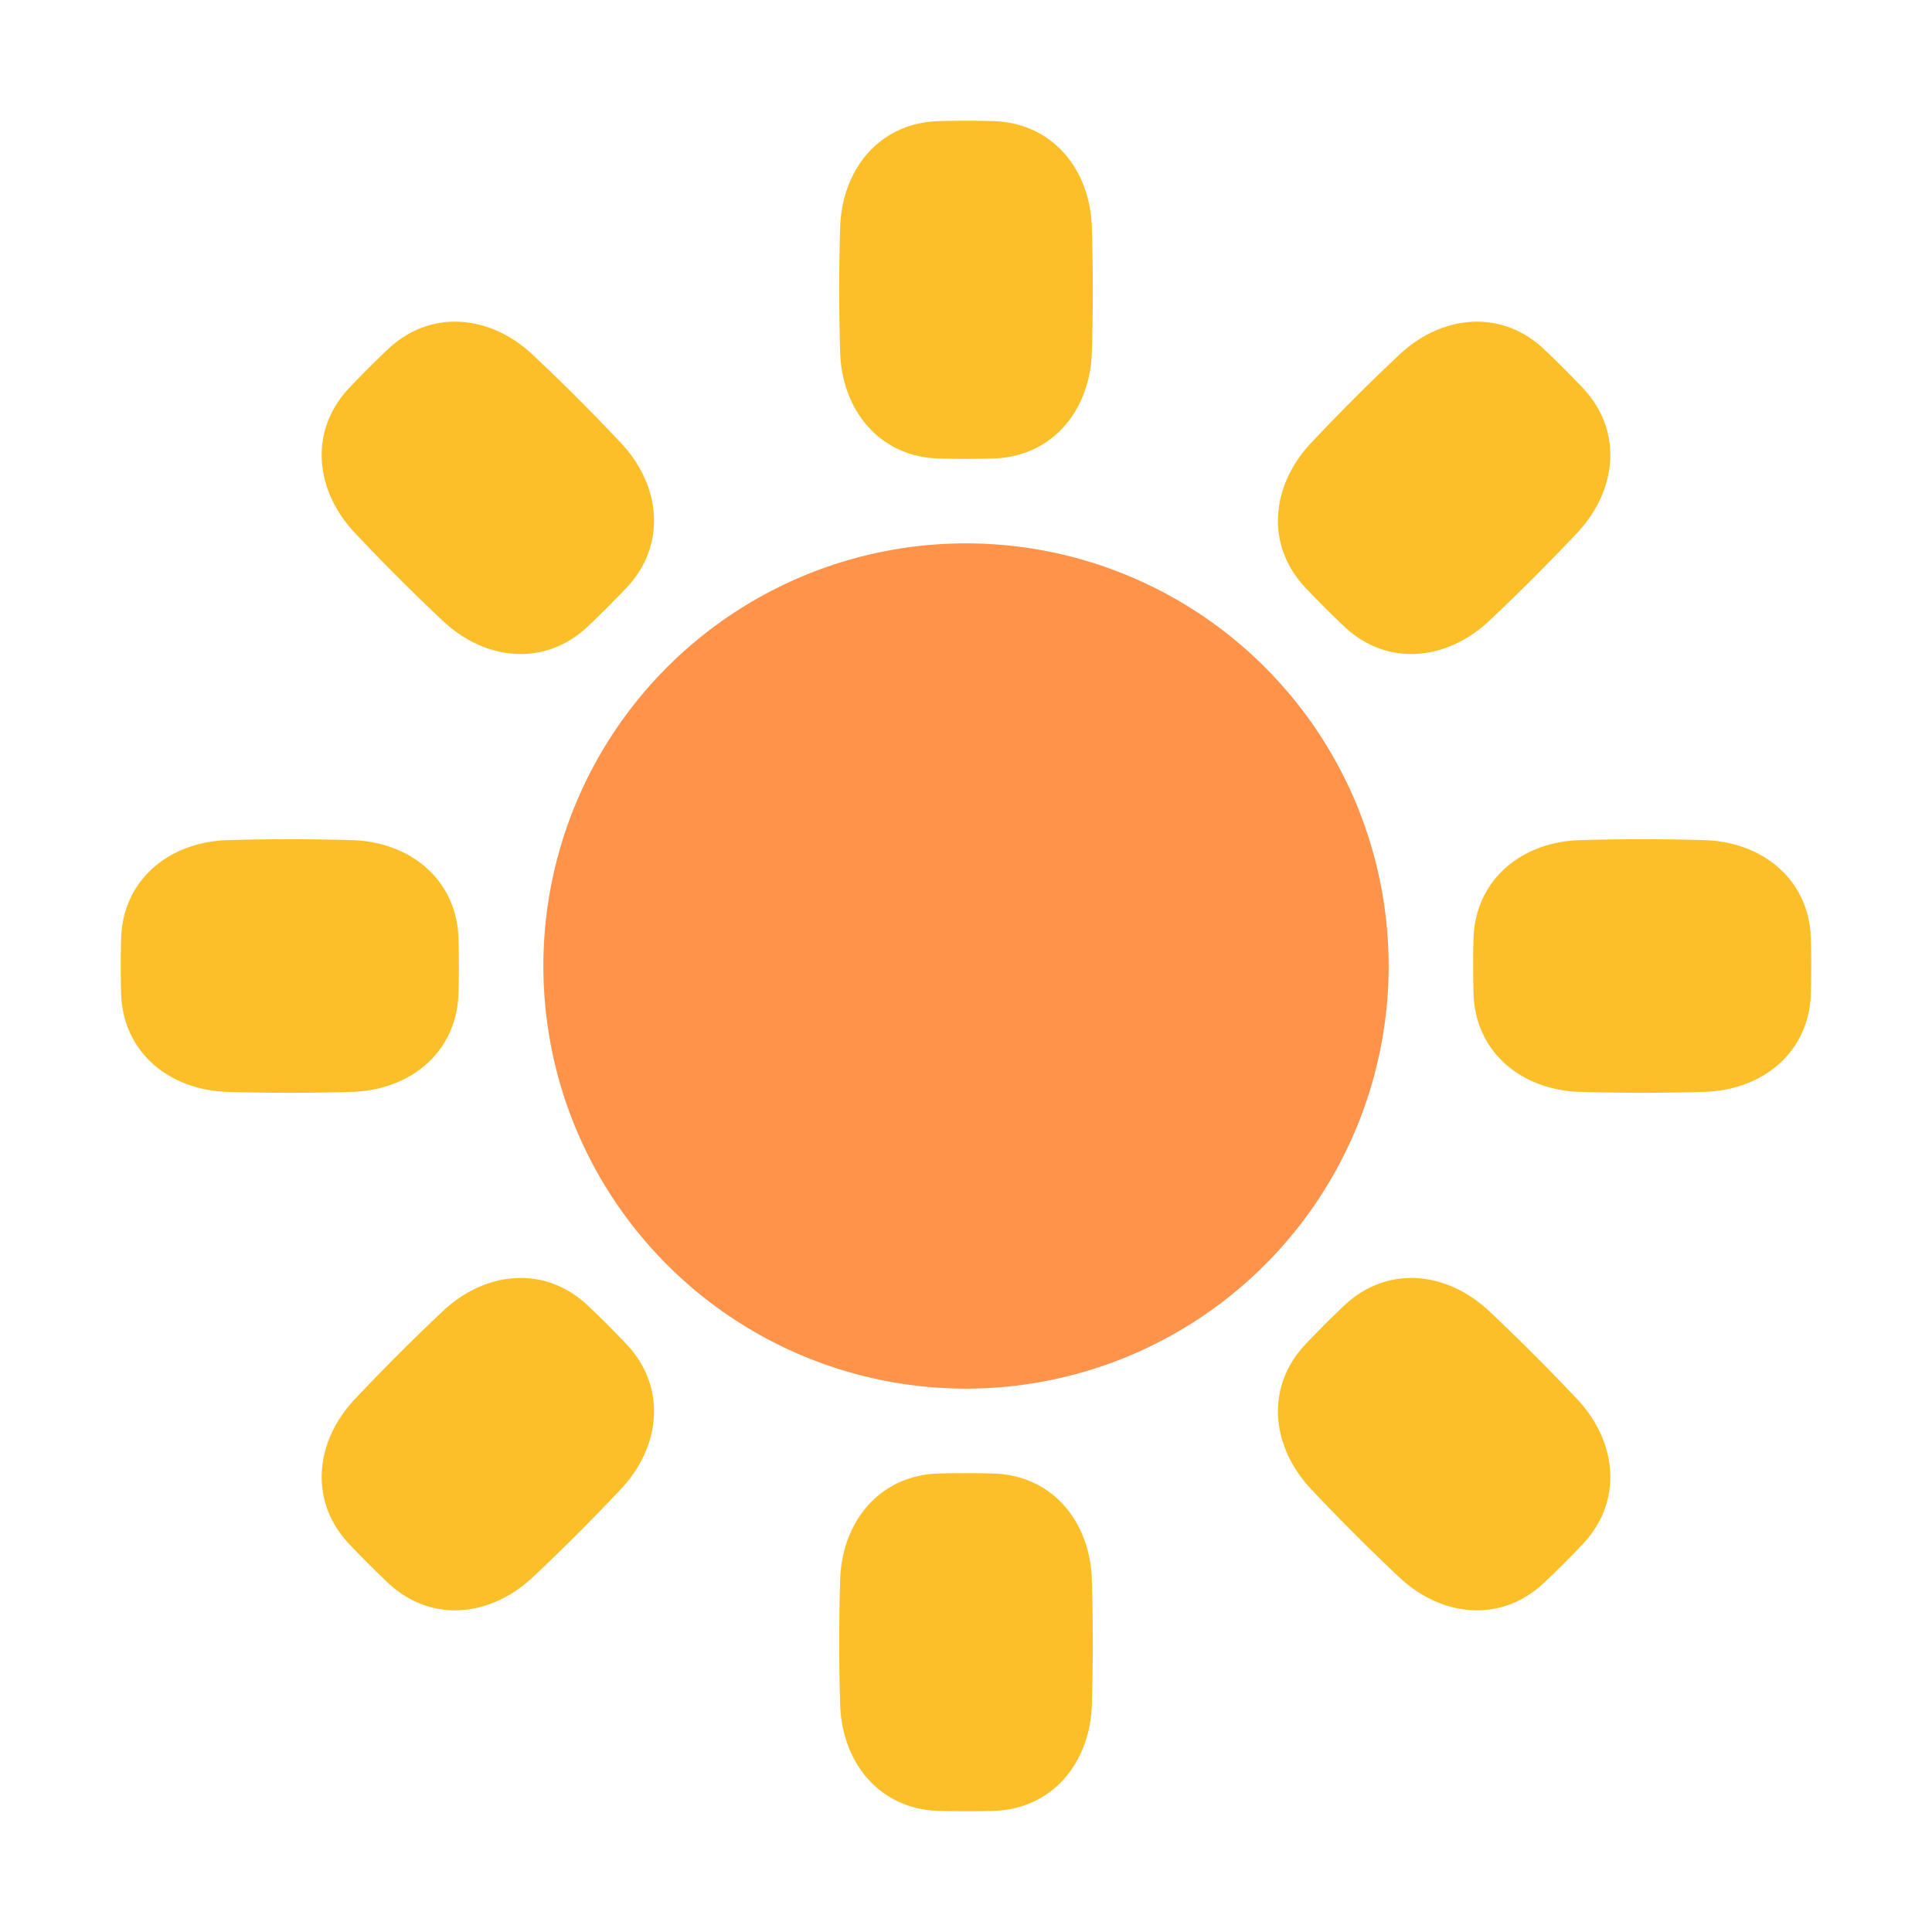 <?xml version="1.0" standalone="no"?><!DOCTYPE svg PUBLIC "-//W3C//DTD SVG 1.1//EN" "http://www.w3.org/Graphics/SVG/1.1/DTD/svg11.dtd"><svg t="1690109585945" class="icon" viewBox="0 0 1024 1024" version="1.1" xmlns="http://www.w3.org/2000/svg" p-id="6383" xmlns:xlink="http://www.w3.org/1999/xlink" width="200" height="200"><path d="M512 512m-224 0a224 224 0 1 0 448 0 224 224 0 1 0-448 0Z" fill="#FF934A" p-id="6384"></path><path d="M445.292 120.692C446.188 89.596 466.326 65.112 497.42 64.204 501.898 64.074 506.758 64 512 64c5.24 0 10.102 0.074 14.582 0.204 31.092 0.908 51.23 25.392 52.126 56.488 0.29 9.912 0.492 20.982 0.492 32.908 0 11.926-0.2 22.996-0.492 32.908-0.896 31.096-21.034 55.58-52.126 56.488-4.48 0.13-9.34 0.204-14.582 0.204-5.24 0-10.102-0.074-14.582-0.204-31.092-0.908-51.23-25.392-52.126-56.488A1121.37 1121.37 0 0 1 444.8 153.6c0-11.926 0.2-22.996 0.492-32.908zM445.292 903.308c0.896 31.096 21.034 55.58 52.126 56.488 4.48 0.13 9.34 0.204 14.582 0.204 5.24 0 10.102-0.074 14.582-0.204 31.092-0.908 51.23-25.392 52.126-56.488 0.29-9.912 0.492-20.982 0.492-32.908 0-11.926-0.2-22.996-0.492-32.908-0.896-31.096-21.034-55.58-52.126-56.488-4.48-0.13-9.34-0.204-14.582-0.204-5.24 0-10.102 0.074-14.582 0.204-31.092 0.908-51.23 25.392-52.126 56.488a1121.37 1121.37 0 0 0-0.492 32.908c0 11.926 0.2 22.996 0.492 32.908zM120.694 578.716C89.604 577.8 65.12 557.676 64.202 526.58 64.068 522.102 64 517.25 64 512s0.068-10.102 0.2-14.58c0.92-31.096 25.404-51.22 56.494-52.136a1122.992 1122.992 0 0 1 65.812 0c31.09 0.916 55.574 21.04 56.492 52.136 0.134 4.478 0.202 9.33 0.202 14.58s-0.068 10.102-0.2 14.58c-0.92 31.096-25.404 51.22-56.494 52.136a1122.992 1122.992 0 0 1-65.812 0zM903.306 578.716c31.09-0.916 55.574-21.04 56.492-52.136 0.134-4.478 0.202-9.33 0.202-14.58s-0.068-10.102-0.2-14.58c-0.92-31.096-25.404-51.22-56.494-52.136a1122.992 1122.992 0 0 0-65.812 0c-31.09 0.916-55.574 21.04-56.492 52.136-0.134 4.478-0.202 9.33-0.202 14.58s0.068 10.102 0.2 14.58c0.92 31.096 25.404 51.22 56.494 52.136a1122.992 1122.992 0 0 0 65.812 0zM188.12 282.48C166.792 259.842 163.7 228.3 185.048 205.67a471.58 471.58 0 0 1 10.17-10.456 486.64 486.64 0 0 1 10.46-10.166c22.624-21.346 54.164-18.264 76.788 3.078a1104.74 1104.74 0 0 1 23.632 22.928 1160.744 1160.744 0 0 1 22.914 23.612c21.348 22.636 24.44 54.18 3.092 76.808a599.97 599.97 0 0 1-10.17 10.454 486.64 486.64 0 0 1-10.46 10.166c-22.624 21.346-54.164 18.264-76.81-3.078a1106.878 1106.878 0 0 1-23.61-22.928 1171.416 1171.416 0 0 1-22.938-23.612zM741.532 835.872c22.624 21.34 54.164 24.424 76.788 3.08a486.64 486.64 0 0 0 10.46-10.168 471.58 471.58 0 0 0 10.17-10.456c21.348-22.628 18.256-54.172-3.068-76.806a1171.416 1171.416 0 0 0-22.938-23.612 1106.878 1106.878 0 0 0-23.61-22.928c-22.646-21.34-54.186-24.424-76.81-3.08a486.64 486.64 0 0 0-10.46 10.168 599.97 599.97 0 0 0-10.17 10.454c-21.346 22.63-18.256 54.172 3.092 76.808a1160.744 1160.744 0 0 0 22.914 23.612 1104.74 1104.74 0 0 0 23.632 22.928zM282.468 835.872c-22.624 21.34-54.164 24.424-76.788 3.08a486.64 486.64 0 0 1-10.46-10.168 471.58 471.58 0 0 1-10.17-10.456c-21.348-22.628-18.256-54.172 3.068-76.806a1171.416 1171.416 0 0 1 22.938-23.612 1106.878 1106.878 0 0 1 23.61-22.928c22.646-21.34 54.186-24.424 76.81-3.08a486.64 486.64 0 0 1 10.46 10.168 599.97 599.97 0 0 1 10.17 10.454c21.346 22.63 18.256 54.172-3.092 76.808a1160.744 1160.744 0 0 1-22.914 23.612 1104.74 1104.74 0 0 1-23.632 22.928zM835.88 282.48c21.326-22.636 24.418-54.18 3.07-76.808a471.58 471.58 0 0 0-10.17-10.456 486.64 486.64 0 0 0-10.46-10.166c-22.624-21.346-54.164-18.264-76.788 3.078a1104.74 1104.74 0 0 0-23.632 22.928 1160.744 1160.744 0 0 0-22.914 23.612c-21.348 22.636-24.44 54.18-3.092 76.808a599.97 599.97 0 0 0 10.17 10.454 486.64 486.64 0 0 0 10.46 10.166c22.624 21.346 54.164 18.264 76.81-3.078a1106.878 1106.878 0 0 0 23.61-22.928 1171.416 1171.416 0 0 0 22.938-23.612z" fill="#FCBF28" p-id="6385"></path></svg>